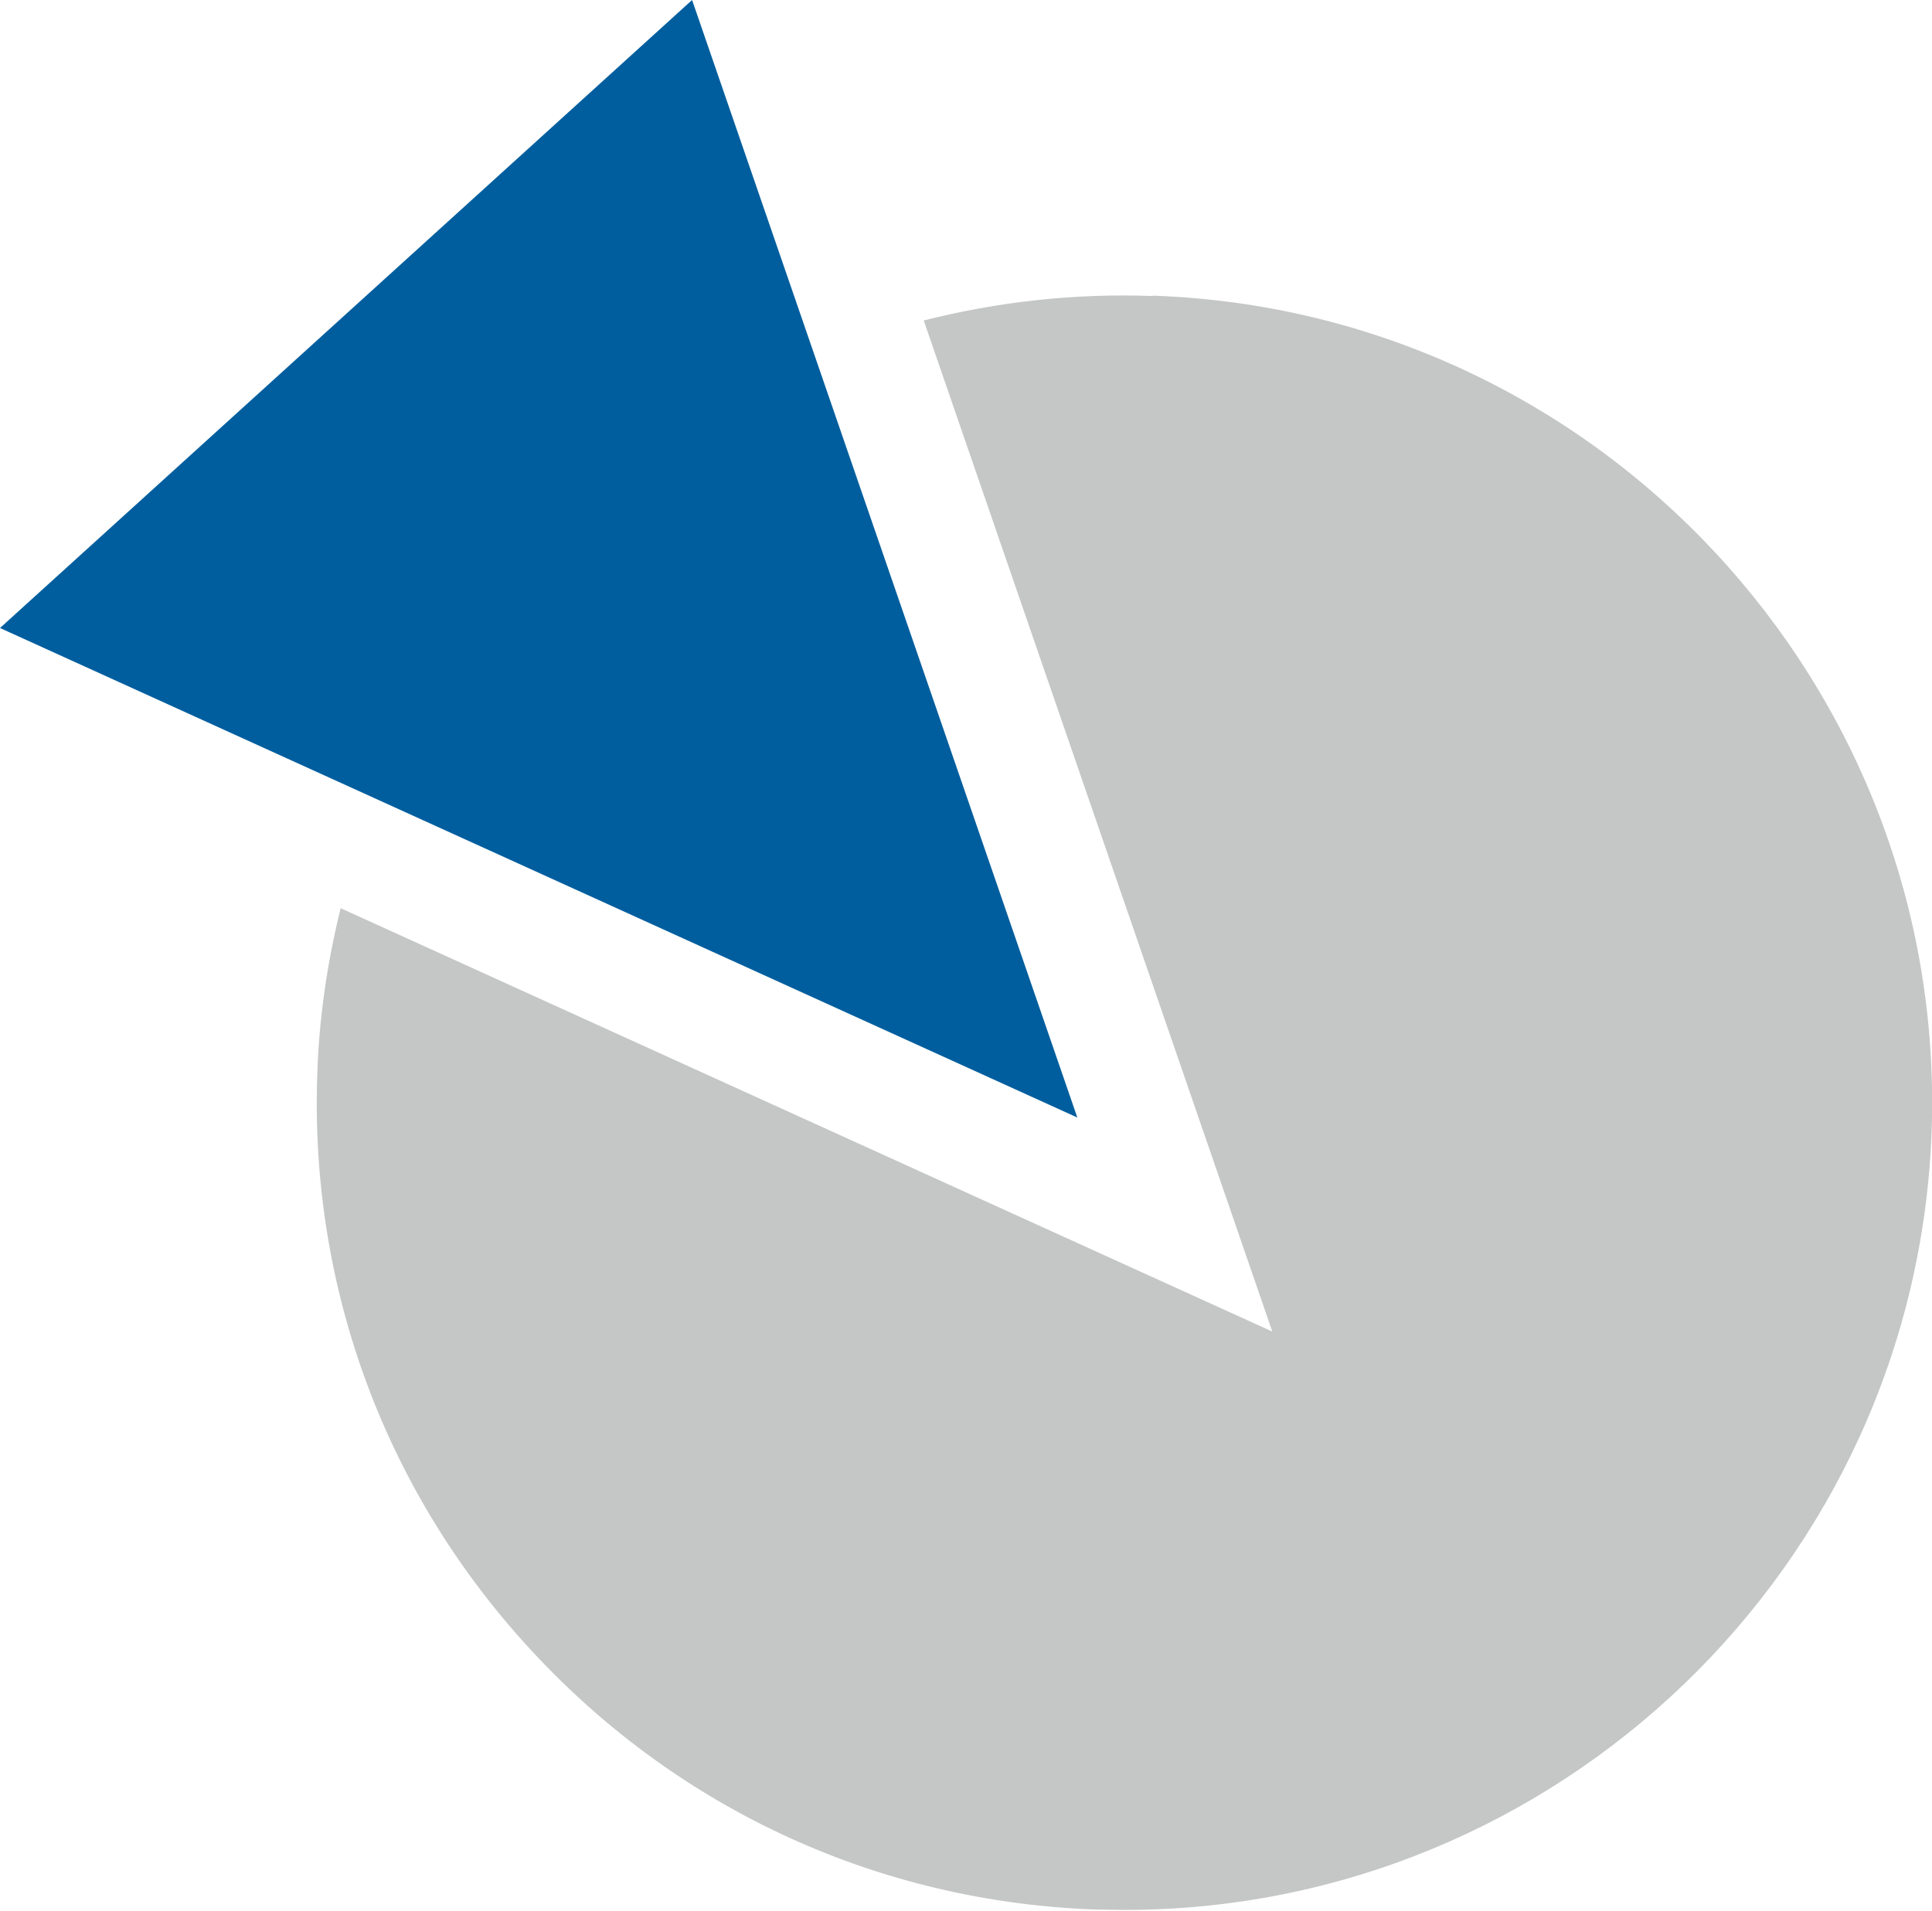 <?xml version="1.0" encoding="UTF-8"?><svg id="Ebene_2" xmlns="http://www.w3.org/2000/svg" viewBox="0 0 53.71 53.12"><g id="Ebene_1-2"><path d="m32.04,8.23c-2.17-.08-4.31.16-6.36.68l9.69,28.11-25.9-11.77c-.37,1.5-.6,3.04-.65,4.62-.21,5.99,1.93,11.71,6.02,16.09,4.09,4.39,9.64,6.92,15.63,7.13.27,0,.53.01.8.01,12.02,0,22-9.56,22.43-21.66.43-12.37-9.28-22.79-21.65-23.22Z" fill="#c5c6c6"/><polygon points="19.24 0 0 17.46 29.95 31.07 19.24 0" fill="#005e9e"/></g></svg>